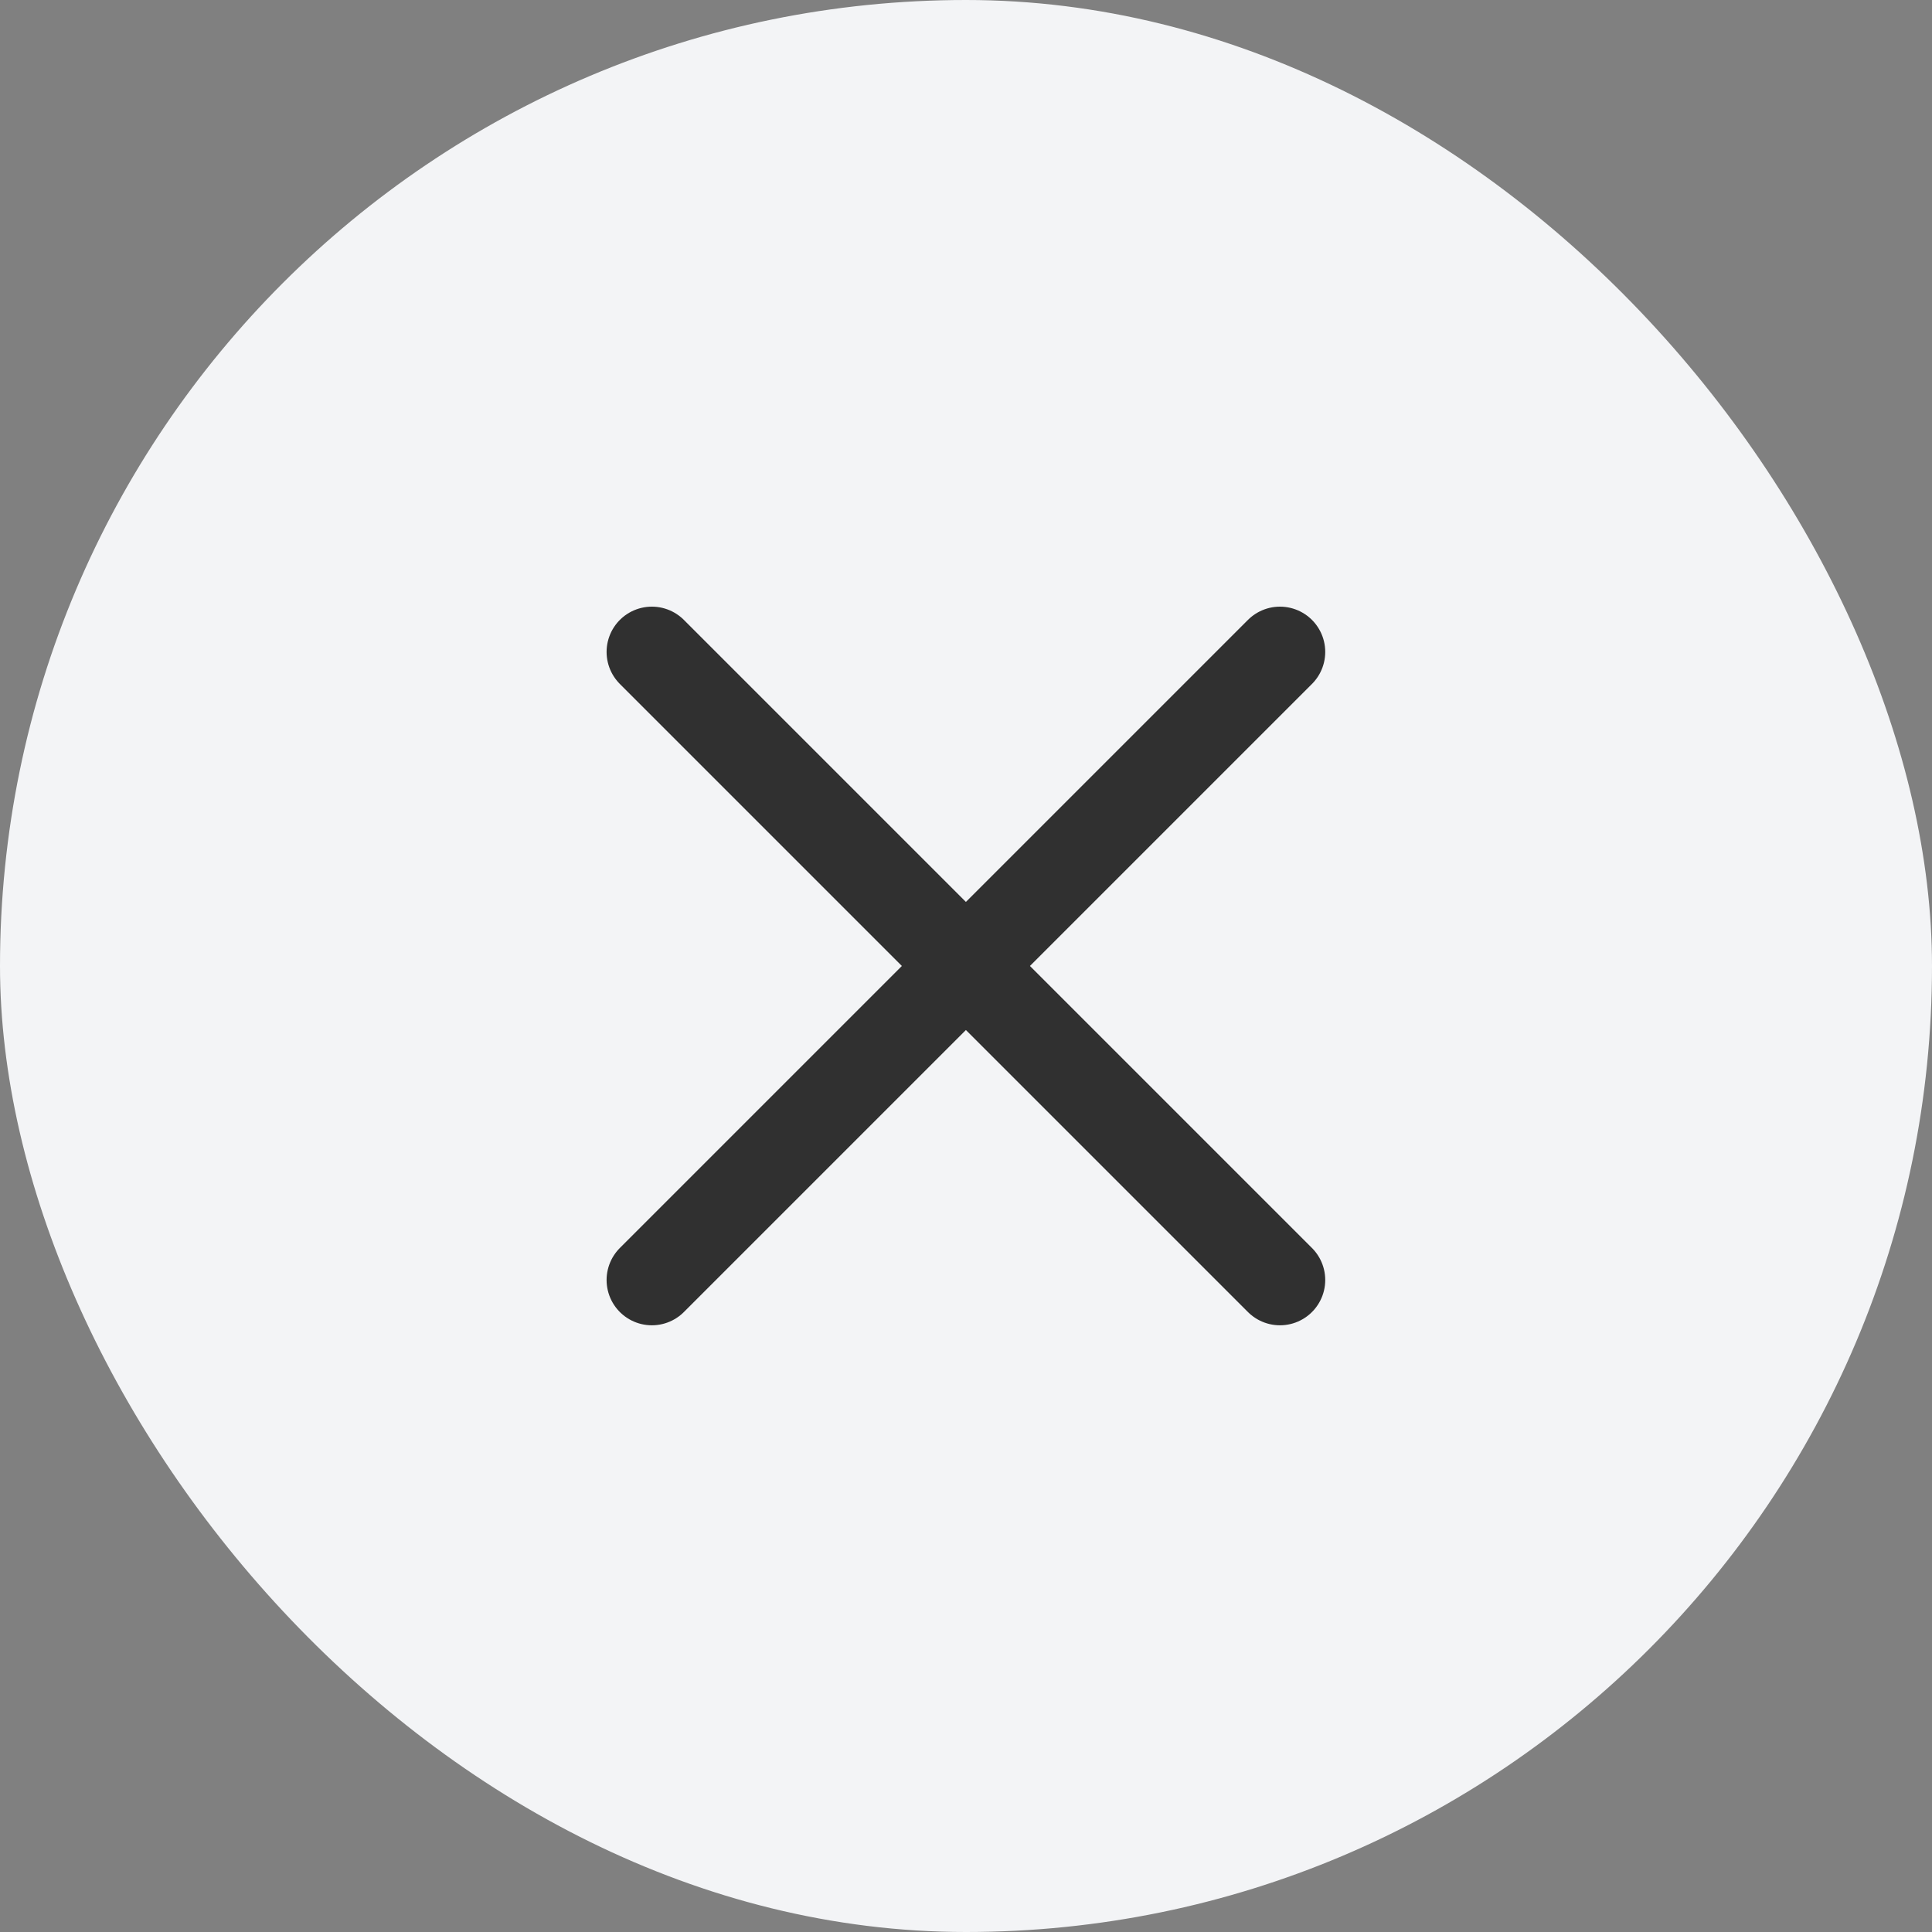 <svg width="32" height="32" viewBox="0 0 32 32" fill="none" xmlns="http://www.w3.org/2000/svg">
<rect x="0" y="0" width="32" height="32" fill="#808080" stroke="none"/>
<rect width="32" height="32" rx="16" fill="#F3F4F6"/>
<path d="M10.797 10.798L21.2 21.201M21.2 10.798L10.797 21.201" stroke="#303030" stroke-width="1.5" stroke-linecap="round"/>
</svg>
